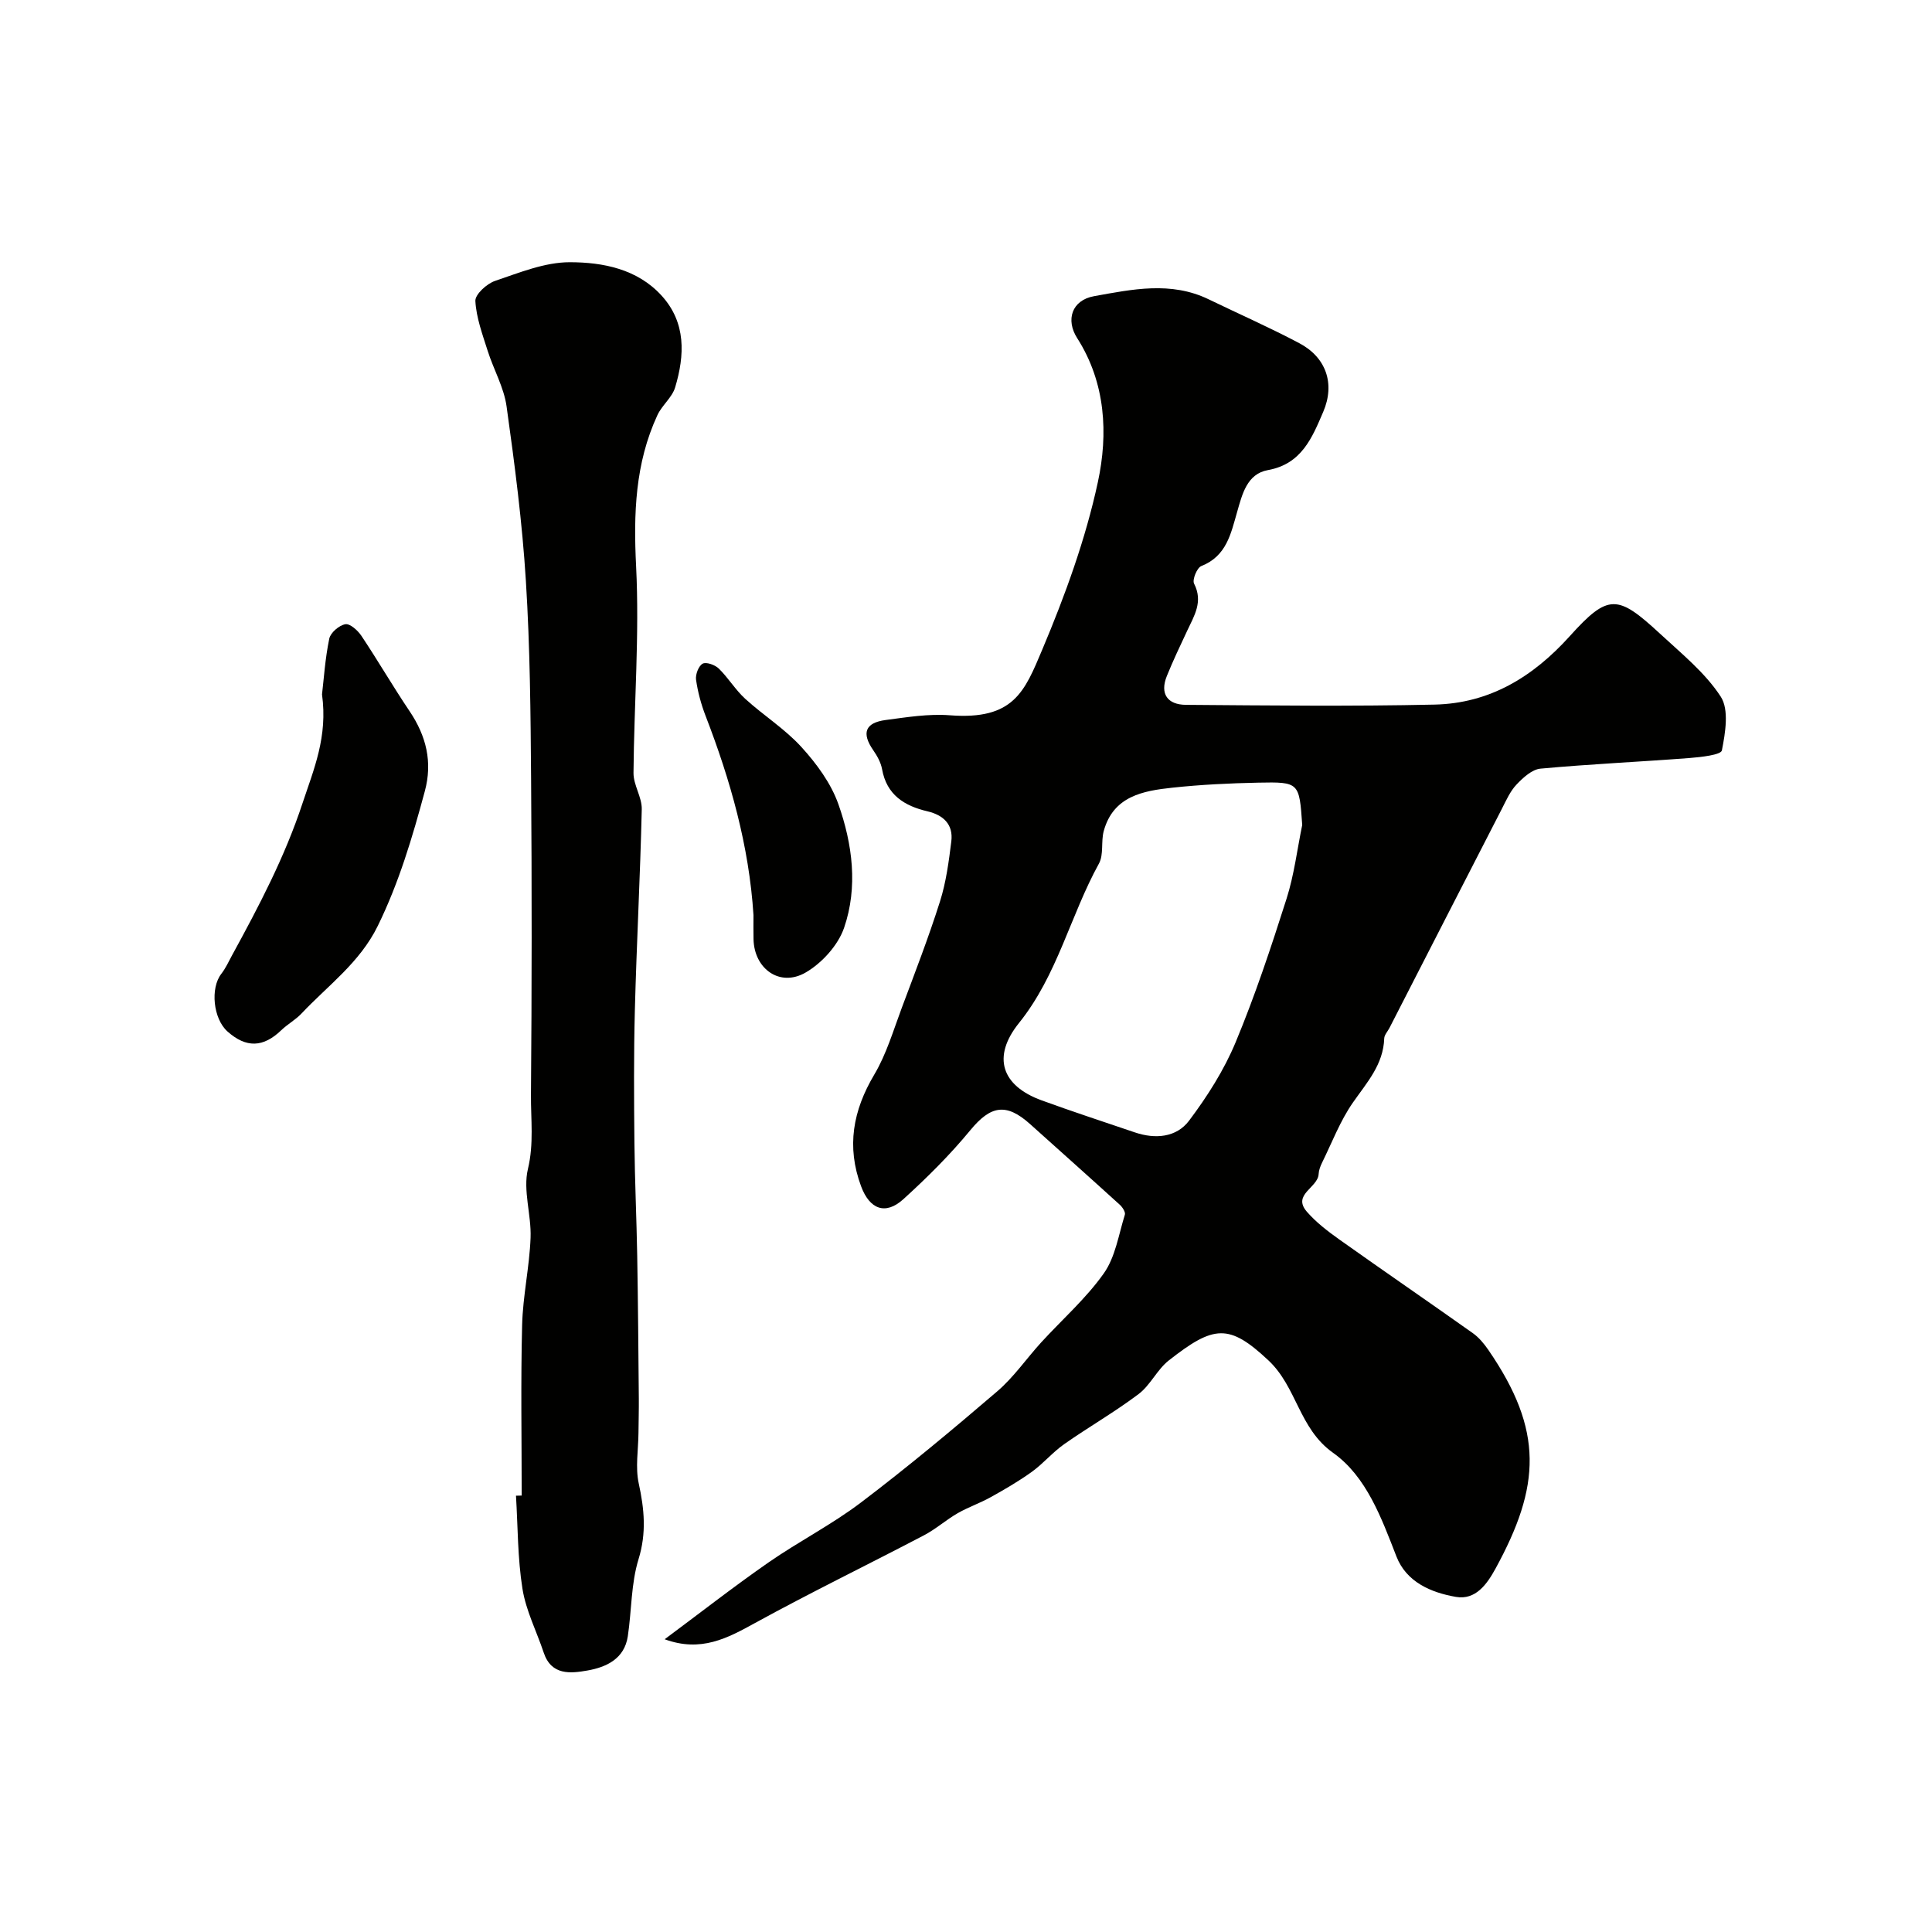 <svg enable-background="new 0 0 400 400" viewBox="0 0 400 400" xmlns="http://www.w3.org/2000/svg"><g fill="#010100"><path d="m137.61 339.39c7.15-5.31 14.17-10.8 21.47-15.88 6.25-4.35 13.12-7.84 19.17-12.43 9.67-7.33 19-15.12 28.22-23.02 3.41-2.92 6.02-6.75 9.07-10.1 4.35-4.76 9.29-9.09 12.99-14.32 2.4-3.39 3.07-8.02 4.36-12.15.17-.54-.5-1.56-1.05-2.06-6.16-5.6-12.38-11.14-18.57-16.7-4.98-4.47-8.19-3.81-12.37 1.26-4.21 5.11-8.96 9.83-13.87 14.29-3.73 3.38-6.99 2.07-8.75-2.67-3.05-8.21-1.7-15.67 2.73-23.13 2.52-4.24 3.95-9.16 5.7-13.83 2.73-7.3 5.55-14.58 7.9-22 1.27-4 1.83-8.27 2.35-12.46.43-3.5-1.63-5.44-4.96-6.22-4.77-1.12-8.43-3.4-9.38-8.73-.25-1.37-1.01-2.74-1.82-3.91-2.45-3.53-1.72-5.69 2.57-6.26 4.4-.58 8.9-1.32 13.27-.98 13.28 1.03 15.5-4.95 19.16-13.62 4.72-11.2 8.95-22.81 11.5-34.65 2.15-9.98 1.64-20.55-4.29-29.83-2.4-3.76-1.12-7.84 3.51-8.67 7.87-1.42 15.9-3.13 23.7.64 6.26 3.03 12.64 5.84 18.78 9.09 5.53 2.92 7.47 8.36 4.96 14.22-2.28 5.31-4.46 10.81-11.46 12.06-4.34.78-5.32 5.04-6.35 8.61-1.32 4.58-2.2 9.19-7.44 11.26-.89.35-1.9 2.84-1.49 3.63 1.92 3.74.03 6.65-1.42 9.75s-2.93 6.19-4.21 9.36c-1.52 3.75.17 5.96 3.93 5.99 17.16.13 34.33.33 51.48-.05 11.4-.25 20.37-5.7 28.02-14.19 7.96-8.83 9.89-8.61 18.66-.5 4.44 4.12 9.35 8.07 12.58 13.04 1.76 2.71.95 7.49.24 11.13-.18.94-4.33 1.39-6.69 1.58-10.29.79-20.6 1.25-30.87 2.2-1.75.16-3.59 1.85-4.94 3.27-1.32 1.38-2.14 3.26-3.03 5-7.78 15.12-15.53 30.27-23.29 45.4-.37.73-1.06 1.44-1.09 2.17-.18 5.44-3.59 9.14-6.48 13.29-2.65 3.8-4.33 8.27-6.4 12.47-.35.72-.66 1.53-.7 2.32-.13 2.86-5.54 4.23-2.44 7.81 1.92 2.21 4.33 4.05 6.73 5.76 9.18 6.52 18.46 12.88 27.64 19.39 1.27.9 2.34 2.2 3.23 3.5 11.44 16.67 10.82 28.14 1.44 45.28-1.75 3.19-4.1 6.52-8.17 5.82-5.16-.89-10.26-3.07-12.32-8.36-3.12-8.02-6.22-16.57-13.12-21.47-7.09-5.03-7.46-13.59-13.4-19.15-8.13-7.62-11.27-7.32-20.62.03-2.41 1.89-3.8 5.11-6.24 6.95-4.93 3.72-10.33 6.81-15.39 10.36-2.4 1.68-4.33 4.02-6.7 5.73-2.7 1.95-5.6 3.63-8.51 5.25-2.21 1.24-4.66 2.07-6.86 3.33-2.4 1.38-4.51 3.28-6.95 4.56-11.64 6.1-23.48 11.85-35 18.17-5.74 3.16-11.2 6.12-18.72 3.37zm132-168.59c-.61-8.81-.61-8.93-9.1-8.76-5.93.12-11.88.41-17.77 1.04-6.09.65-12.24 1.75-14.22 8.97-.6 2.19.03 4.88-1 6.75-5.94 10.78-8.6 23.11-16.54 32.99-5.67 7.05-3.59 13.01 4.66 16.02 6.38 2.33 12.85 4.44 19.29 6.63 4.24 1.45 8.63 1.07 11.25-2.41 3.77-5.01 7.24-10.47 9.64-16.23 4.04-9.7 7.36-19.72 10.55-29.74 1.57-4.93 2.19-10.16 3.24-15.26z"/><path d="m108.01 309.64c0-11.76-.21-23.53.09-35.29.15-6.04 1.52-12.05 1.75-18.09.18-4.75-1.61-9.79-.55-14.23 1.26-5.25.59-10.28.63-15.37.18-21.69.19-43.39.03-65.08-.1-13.77-.22-27.56-1.08-41.29-.75-12.09-2.32-24.15-4-36.16-.55-3.94-2.7-7.65-3.92-11.52-1.07-3.38-2.35-6.82-2.54-10.29-.07-1.36 2.35-3.58 4.07-4.16 5.05-1.71 10.32-3.88 15.5-3.87 6.84.01 13.97 1.39 19 6.93 5.08 5.59 4.79 12.32 2.79 18.99-.63 2.09-2.72 3.69-3.67 5.74-4.62 9.98-4.96 20.4-4.41 31.32.71 14.21-.43 28.51-.54 42.77-.02 2.5 1.77 5.02 1.71 7.51-.32 13.89-1.07 27.77-1.43 41.66-.24 9.14-.18 18.29-.09 27.43.08 7.79.44 15.57.58 23.36.17 9.84.24 19.68.33 29.52.02 2.38-.05 4.77-.07 7.15-.03 3.49-.67 7.11.05 10.44 1.16 5.33 1.64 10.26-.04 15.71-1.56 5.07-1.42 10.64-2.22 15.96-.7 4.66-4.44 6.39-8.35 7.08-3.48.61-7.47 1.07-9.06-3.7-1.47-4.41-3.68-8.69-4.4-13.22-1.01-6.33-.95-12.84-1.34-19.27.39-.02.78-.02 1.18-.03z"/><path d="m66.67 143.77c.37-3.12.64-7.39 1.5-11.54.26-1.24 2.03-2.76 3.32-2.99.96-.18 2.59 1.28 3.34 2.41 3.43 5.14 6.53 10.49 9.98 15.61 3.45 5.13 4.78 10.53 3.14 16.57-2.57 9.52-5.34 18.9-9.73 27.86-3.74 7.63-10.32 12.33-15.82 18.17-1.22 1.29-2.86 2.18-4.15 3.42-3.75 3.61-7.27 3.73-11.15.28-2.97-2.65-3.59-8.98-1.28-11.94.89-1.14 1.5-2.5 2.2-3.79 5.57-10.19 10.94-20.38 14.62-31.55 2.35-7.08 5.24-13.74 4.03-22.51z"/><path d="m156 189.47c-.91-14.32-4.77-27.93-9.91-41.24-.93-2.41-1.62-4.96-1.98-7.5-.15-1.08.51-2.84 1.36-3.32.73-.41 2.56.24 3.34 1 1.99 1.94 3.45 4.43 5.5 6.29 3.78 3.44 8.22 6.23 11.63 9.98 3.13 3.44 6.11 7.49 7.64 11.82 2.92 8.27 4.08 17.15 1.18 25.59-1.25 3.63-4.6 7.32-7.98 9.27-5.33 3.07-10.63-.77-10.77-6.89-.04-1.67-.01-3.33-.01-5z"/></g></svg>
